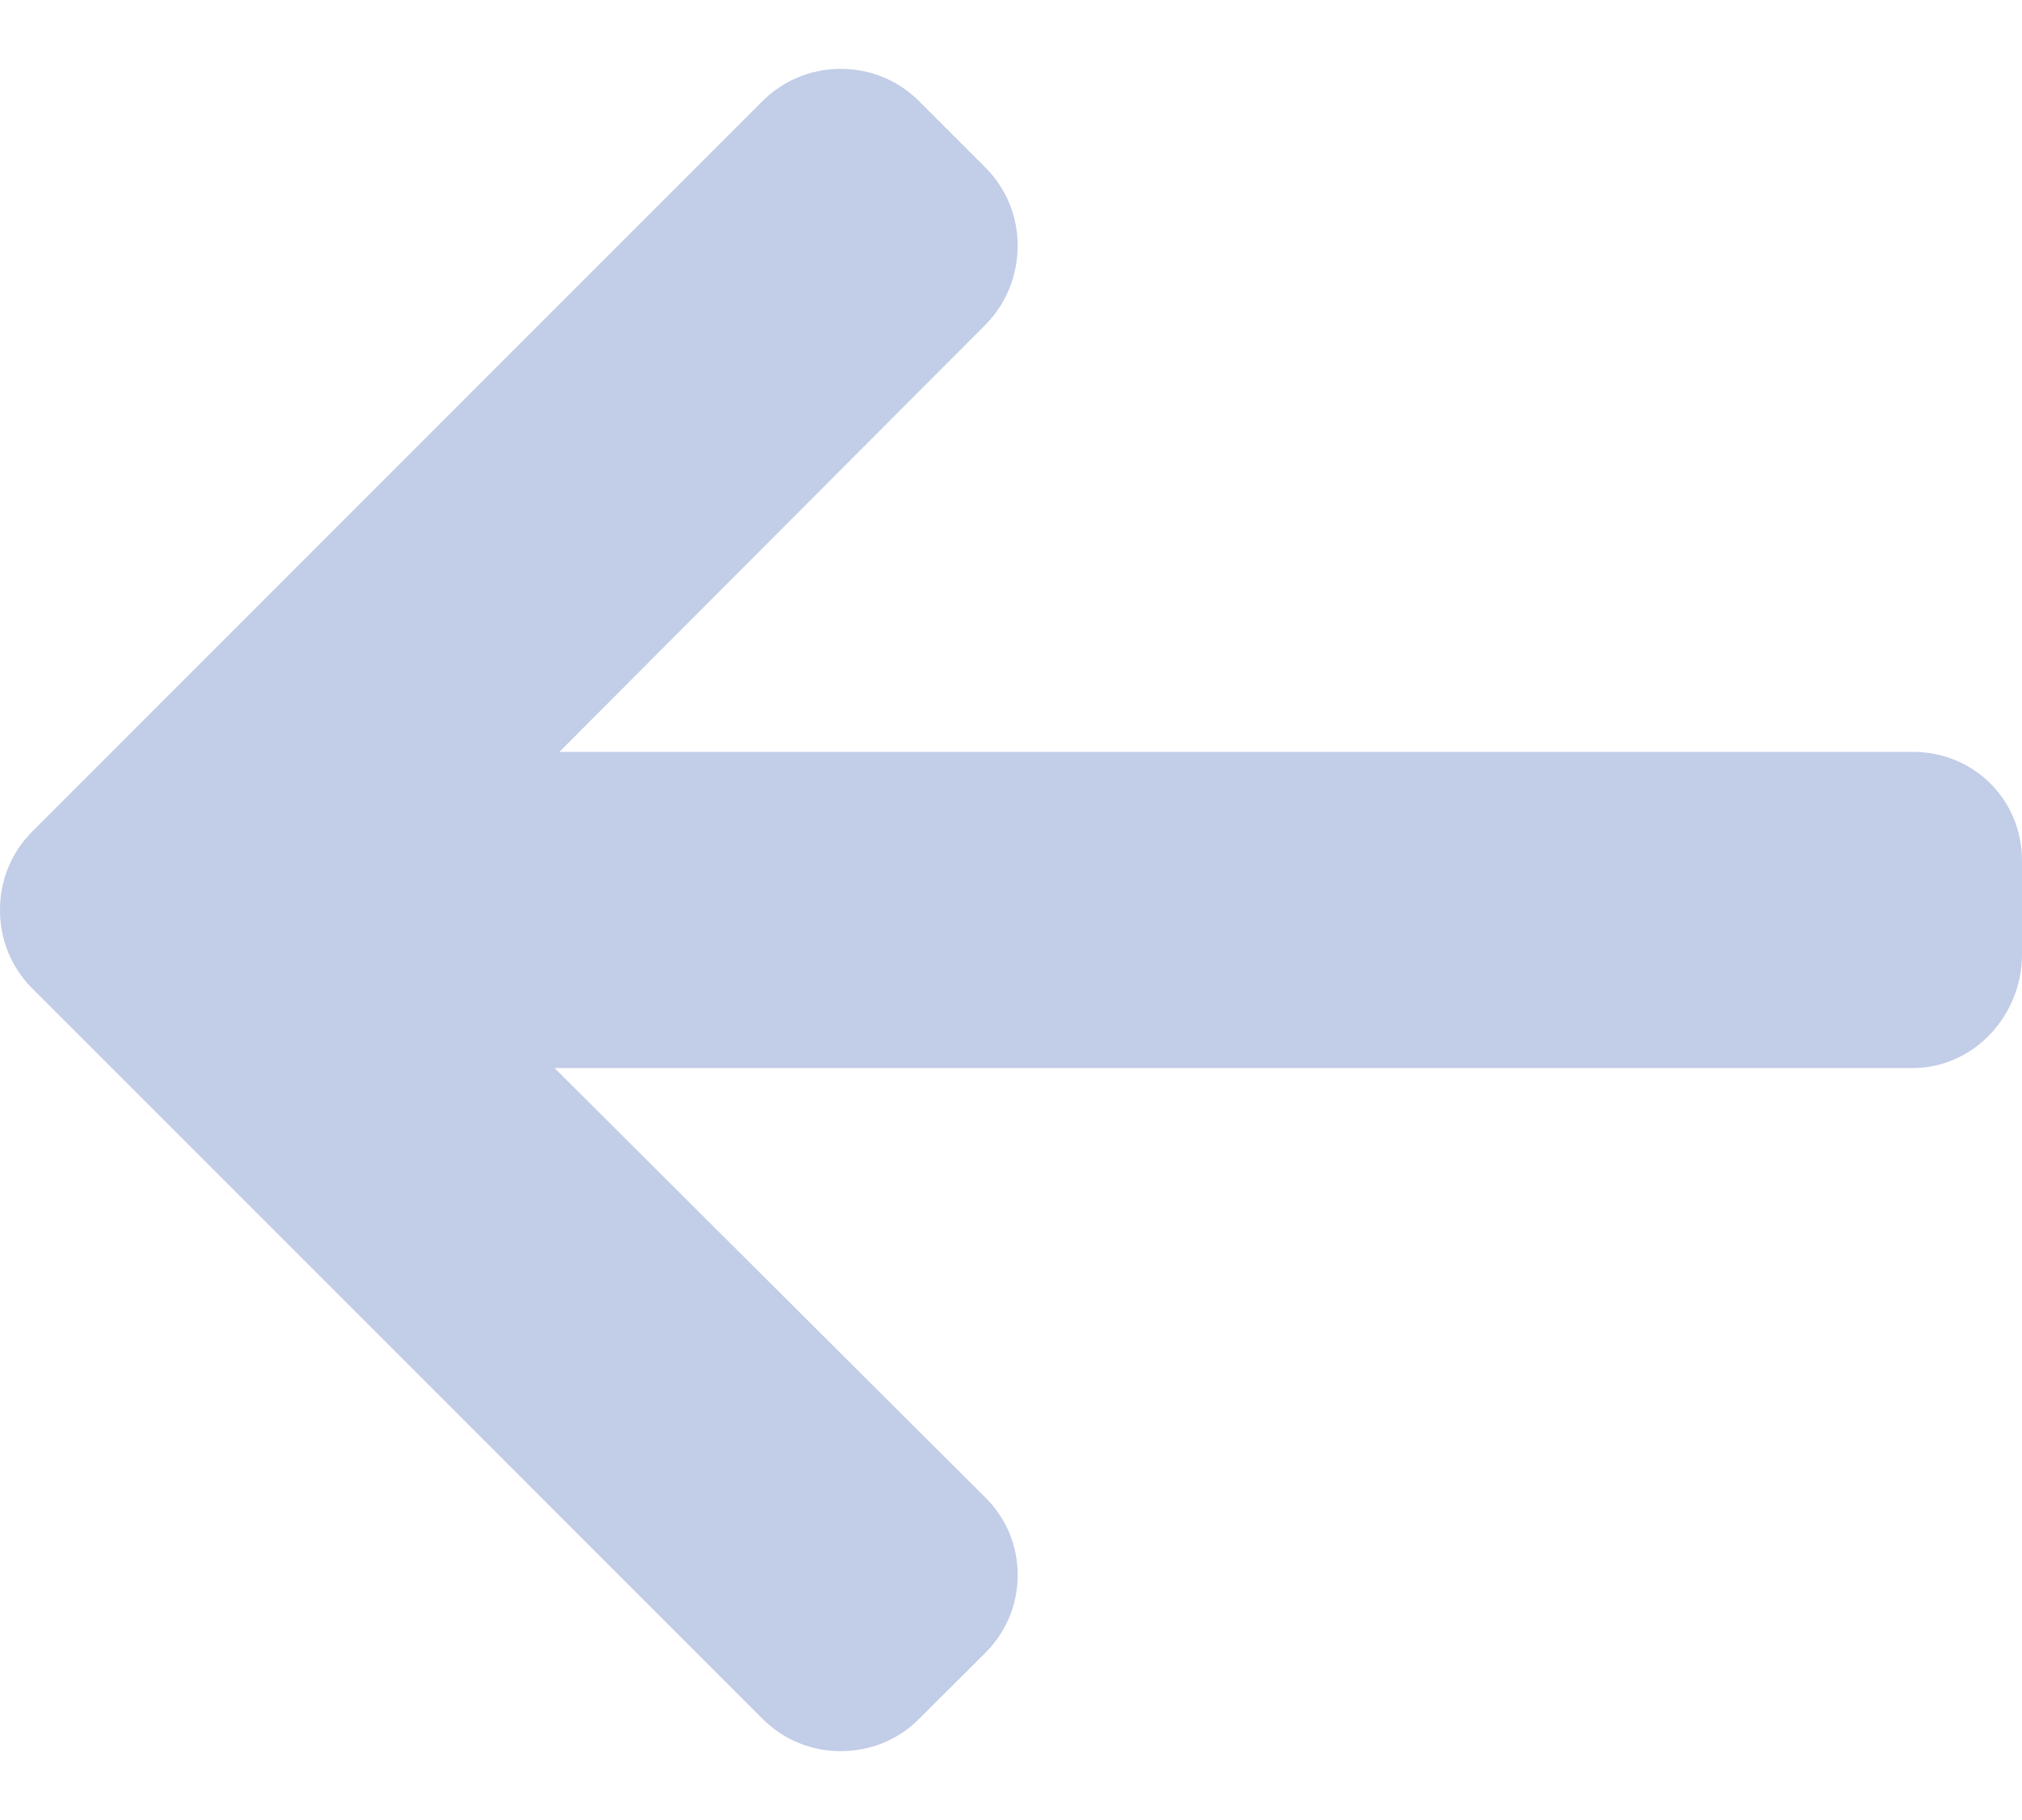 <svg width="20" height="18" viewBox="0 0 20 18" fill="none" xmlns="http://www.w3.org/2000/svg">
    <path
        d="M0.32 8.223L7.542 1C7.749 0.794 8.023 0.681 8.316 0.681C8.61 0.681 8.884 0.794 9.09 1L9.746 1.656C9.952 1.862 10.066 2.137 10.066 2.43C10.066 2.723 9.952 3.007 9.746 3.213L5.533 7.436H18.919C19.523 7.436 20 7.908 20 8.512V9.44C20 10.043 19.523 10.563 18.919 10.563H5.485L9.746 14.81C9.952 15.016 10.066 15.284 10.066 15.577C10.066 15.87 9.952 16.141 9.746 16.347L9.09 17.001C8.884 17.207 8.61 17.319 8.316 17.319C8.023 17.319 7.748 17.206 7.542 16.999L0.32 9.777C0.113 9.57 -0.001 9.294 0 9C-0.001 8.706 0.113 8.429 0.32 8.223Z"
        fill="#C2CDE7" />
</svg>
